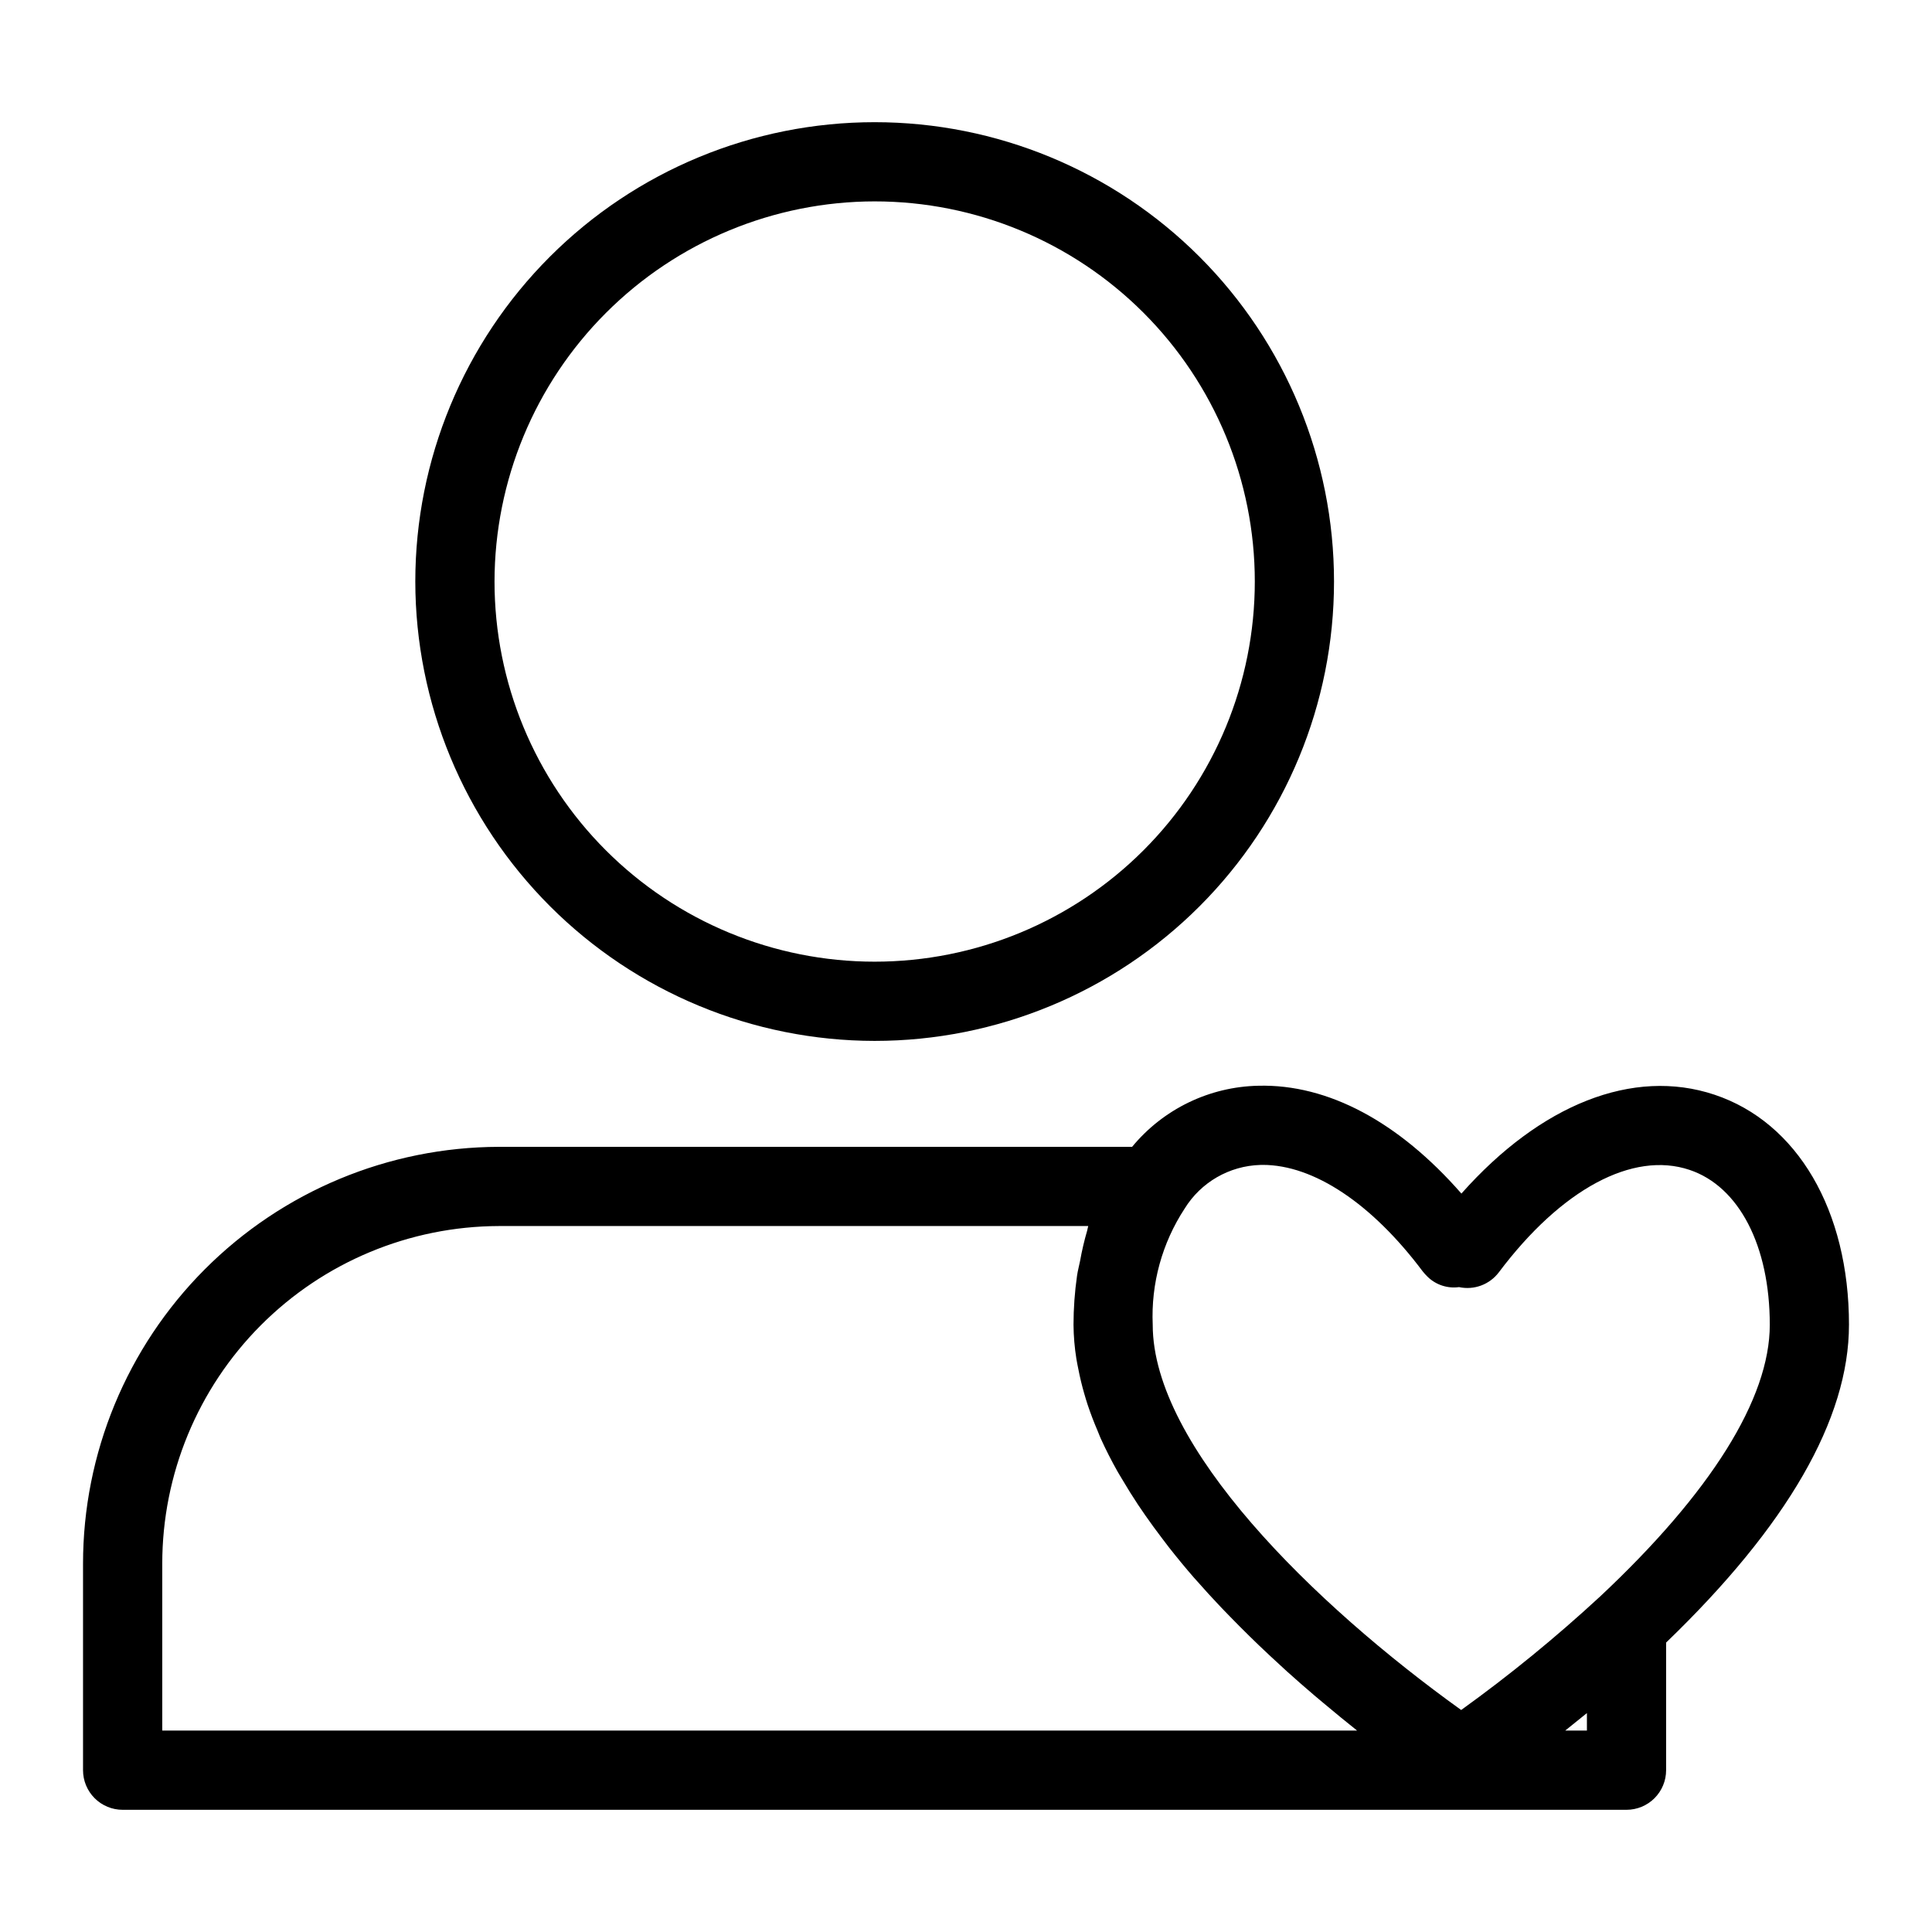 <?xml version="1.0" encoding="UTF-8"?>
<!-- Uploaded to: ICON Repo, www.svgrepo.com, Generator: ICON Repo Mixer Tools -->
<svg fill="#000000" width="800px" height="800px" version="1.1" viewBox="144 144 512 512" xmlns="http://www.w3.org/2000/svg">
 <g>
  <path d="m634 495.08c0-30.273-13.652-53.633-35.629-60.969-21.617-7.227-46.16 2.609-67.082 26.199-16.566-18.938-35.289-29.047-53.809-28.578h0.004c-12.984 0.262-25.203 6.176-33.465 16.191h-167.81c-29.258 0.074-57.297 11.754-77.957 32.473s-32.258 48.789-32.25 78.047v54.676c0 2.785 1.105 5.453 3.074 7.422s4.637 3.074 7.422 3.074h398.54c2.781 0 5.453-1.105 7.422-3.074s3.074-4.637 3.074-7.422v-33.824c32.055-30.871 48.461-59.207 48.461-84.215zm-156-42.359c0.227-0.004 0.441-0.012 0.656-0.012 13.488 0 28.875 10.223 42.332 28.16v0.004c0.422 0.527 0.871 1.027 1.352 1.496 2.203 2.144 5.273 3.148 8.32 2.727 3.973 0.859 8.082-0.664 10.539-3.906 16.566-22.051 35.508-32.211 50.535-27.164 13.121 4.383 21.277 20.109 21.277 41.055 0 19.57-15.602 44.508-45.102 72.133l-0.02 0.012c-11.602 10.715-23.844 20.715-36.664 29.941-38.992-27.977-81.742-69.848-81.742-102.09-0.477-10.895 2.481-21.66 8.457-30.781 4.309-6.992 11.848-11.34 20.059-11.574zm-291 149.9v-44.18c-0.012-23.691 9.371-46.426 26.098-63.207 16.727-16.785 39.426-26.25 63.117-26.32h156.18c-0.125 0.379-0.164 0.82-0.281 1.203-0.766 2.633-1.395 5.309-1.875 8.008-0.258 1.332-0.621 2.586-0.812 3.957-0.617 4.301-0.93 8.645-0.934 12.992 0.027 3.023 0.281 6.043 0.762 9.031 0.141 0.922 0.348 1.844 0.527 2.766 0.418 2.152 0.93 4.297 1.555 6.445 0.285 0.977 0.566 1.953 0.891 2.926 0.781 2.348 1.68 4.684 2.676 7.012 0.277 0.648 0.504 1.301 0.797 1.945 1.34 2.953 2.836 5.887 4.473 8.793 0.41 0.727 0.867 1.438 1.293 2.164 1.305 2.219 2.672 4.418 4.121 6.602 0.625 0.941 1.266 1.871 1.914 2.801 1.43 2.051 2.906 4.078 4.441 6.086 0.617 0.809 1.215 1.625 1.844 2.426 2.156 2.738 4.375 5.441 6.68 8.086 0.184 0.211 0.375 0.41 0.559 0.617 2.152 2.453 4.352 4.859 6.594 7.215 0.773 0.816 1.551 1.609 2.332 2.41 1.719 1.766 3.445 3.5 5.18 5.203 0.824 0.805 1.641 1.609 2.469 2.398 1.926 1.844 3.856 3.641 5.777 5.394 0.555 0.508 1.113 1.035 1.668 1.535 2.418 2.176 4.812 4.273 7.184 6.293 0.797 0.68 1.566 1.316 2.356 1.98 1.617 1.359 3.211 2.684 4.781 3.965 0.922 0.75 1.812 1.473 2.715 2.191 0.516 0.41 1.055 0.859 1.562 1.258zm377.55 0h-5.75c0.641-0.508 1.324-1.07 1.977-1.594 0.859-0.688 1.711-1.367 2.586-2.086 0.402-0.324 0.781-0.625 1.184-0.957z"/>
  <path d="m375.79 419.85c32.285 0.004 63.25-12.82 86.082-35.652 22.828-22.828 35.656-53.793 35.656-86.078s-12.824-63.25-35.652-86.082c-22.832-22.828-53.793-35.656-86.082-35.656-32.285 0-63.25 12.824-86.078 35.656-22.832 22.828-35.656 53.793-35.656 86.078 0.035 32.273 12.875 63.215 35.695 86.039 22.82 22.82 53.762 35.66 86.035 35.695zm0-222.48c26.719 0 52.344 10.613 71.238 29.504 18.891 18.895 29.508 44.516 29.508 71.234s-10.613 52.344-29.504 71.238c-18.895 18.895-44.52 29.508-71.238 29.508s-52.34-10.613-71.234-29.504c-18.895-18.895-29.508-44.52-29.508-71.238 0.031-26.707 10.652-52.312 29.539-71.199 18.883-18.887 44.488-29.512 71.199-29.543z"/>
 </g>
</svg>
